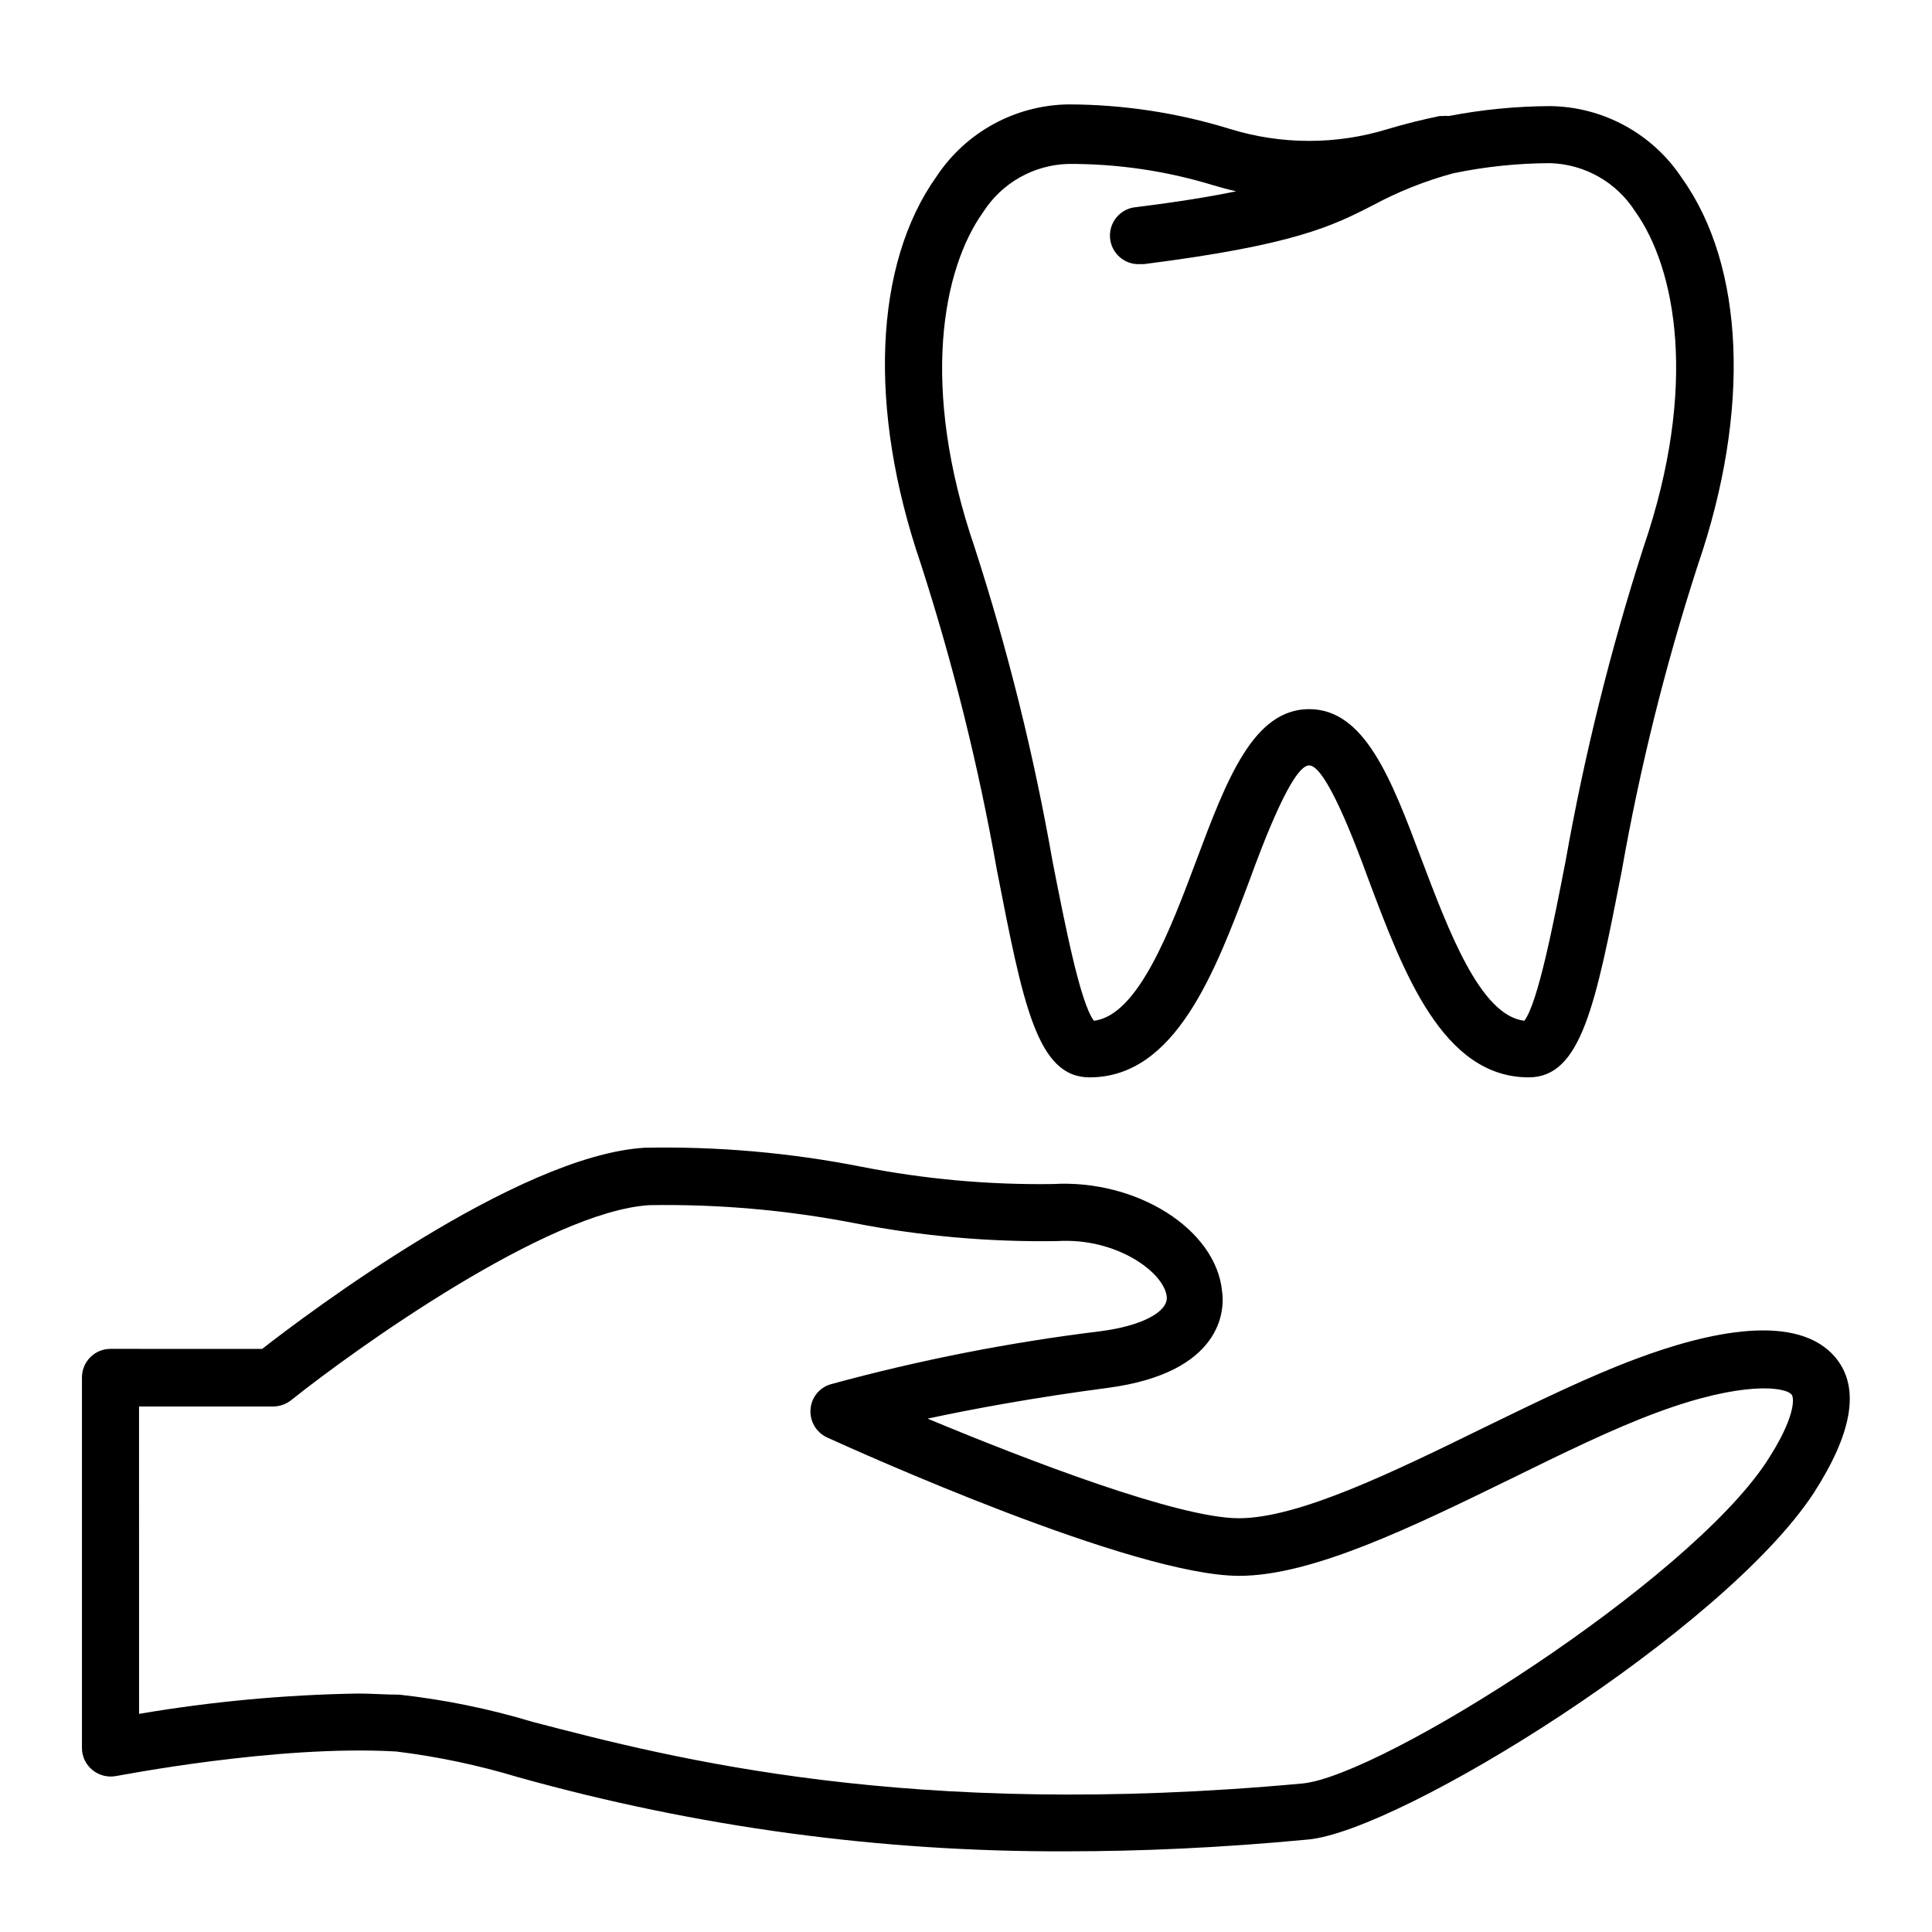 <?xml version="1.0" encoding="UTF-8"?>
<!-- Uploaded to: ICON Repo, www.svgrepo.com, Generator: ICON Repo Mixer Tools -->
<svg fill="#000000" width="800px" height="800px" version="1.1" viewBox="144 144 512 512" xmlns="http://www.w3.org/2000/svg">
 <g>
  <path d="m174.75 614.67c0.402 0 42.57-8.363 74.312-6.5 10.922 1.348 21.707 3.625 32.242 6.801 47.293 13.23 96.191 19.844 145.3 19.648 19.398 0 40.707-0.906 64.035-3.125 24.637-2.266 110.23-55.418 134.06-91.895 10.078-15.668 12.293-27.609 5.945-35.57-10.078-12.543-34.258-6.953-52.852 0-12.395 4.586-26.551 11.488-40.305 18.188-24.285 11.891-49.324 24.133-65.191 24.133-15.871 0-55.418-15.113-82.473-26.398 11.738-2.519 27.961-5.543 47.812-8.16 30.23-4.031 30.984-20.555 30.23-25.543-1.562-16.473-22.57-29.773-44.891-28.465h-0.004c-17.008 0.234-33.992-1.305-50.684-4.586-18.926-3.731-38.199-5.422-57.484-5.035-33.805 2.066-89.629 44.184-101.32 53.305l-40.203-0.004c-4.176 0-7.559 3.383-7.559 7.559v98.191c-0.012 2.269 1.008 4.418 2.769 5.844 1.742 1.438 4.031 2.027 6.25 1.613zm6.094-97.941h35.57c1.719-0.012 3.387-0.598 4.734-1.66 17.281-13.805 68.016-50.031 94.918-51.691 18.188-0.301 36.355 1.285 54.211 4.734 17.754 3.469 35.82 5.07 53.906 4.785 15.719-0.957 28.363 8.312 29.02 14.762 0.352 4.031-6.648 7.707-17.48 9.117v0.004c-24.156 2.945-48.066 7.644-71.543 14.055-3.031 0.867-5.191 3.551-5.391 6.703-0.207 3.137 1.535 6.078 4.387 7.402 8.211 3.727 81.164 36.676 109.23 36.676 19.348 0 46.047-13.047 71.844-25.645 13.957-6.852 27.105-13.301 38.844-17.633 22.773-8.465 34.109-6.801 35.719-4.734 0.707 0.906 1.008 6.098-6.699 17.836-21.062 31.891-101.67 83.027-122.88 85.195-104.34 9.621-166.86-6.602-204.09-16.324-11.512-3.469-23.316-5.879-35.266-7.203-3.578 0-7.203-0.301-10.934-0.301v-0.004c-19.473 0.32-38.891 2.121-58.09 5.391z"/>
  <path d="m554.77 172.12c-8.996 0.043-17.969 0.918-26.805 2.621-0.535-0.047-1.074-0.047-1.609 0h-0.805c-4.586 0.957-9.117 2.066-13.652 3.426h-0.004c-13.668 4.231-28.297 4.231-41.969 0-13.871-4.281-28.305-6.473-42.824-6.5-14.074 0.207-27.141 7.356-34.91 19.094-16.625 23.328-18.188 61.715-4.18 102.62h-0.004c8.566 26.531 15.301 53.613 20.152 81.066 6.953 35.617 10.629 55.066 24.586 55.066 22.773 0 33.25-27.859 42.473-52.445 3.68-10.078 11.336-30.23 15.719-30.23s12.043 20.152 15.719 30.23c9.219 24.586 19.648 52.445 42.473 52.445 13.957 0 17.734-19.398 24.637-54.613h-0.004c4.828-27.457 11.562-54.543 20.152-81.062 14.055-40.91 12.496-79.301-4.18-102.62v-0.004c-7.762-11.773-20.863-18.93-34.965-19.094zm24.734 117.04c-8.746 27.176-15.629 54.918-20.605 83.027-3.273 16.879-7.356 37.633-10.934 42.32-11.738-1.359-20.152-24.133-27.156-42.523-8.062-21.512-15.113-40.055-29.875-40.055-14.762 0-21.816 18.539-29.875 40.055-6.902 18.391-15.469 41.16-27.156 42.523-3.629-4.684-7.656-25.441-10.984-42.32h0.004c-4.926-28.121-11.812-55.863-20.605-83.027-14.66-42.773-8.465-74.008 2.215-88.922 4.934-7.75 13.391-12.543 22.57-12.797 13.008-0.059 25.953 1.844 38.391 5.641 2.016 0.605 4.082 1.16 6.098 1.613-6.801 1.41-15.113 2.769-26.348 4.18v0.004c-4.176 0.262-7.344 3.859-7.082 8.035 0.266 4.172 3.863 7.344 8.039 7.078h0.957c39.75-5.039 49.977-10.078 60.809-15.668 6.727-3.606 13.844-6.43 21.211-8.414 8.418-1.746 16.992-2.641 25.594-2.672 9.18 0.254 17.637 5.051 22.57 12.797 10.68 14.914 16.879 46.148 2.164 89.125z"/>
 </g>
</svg>